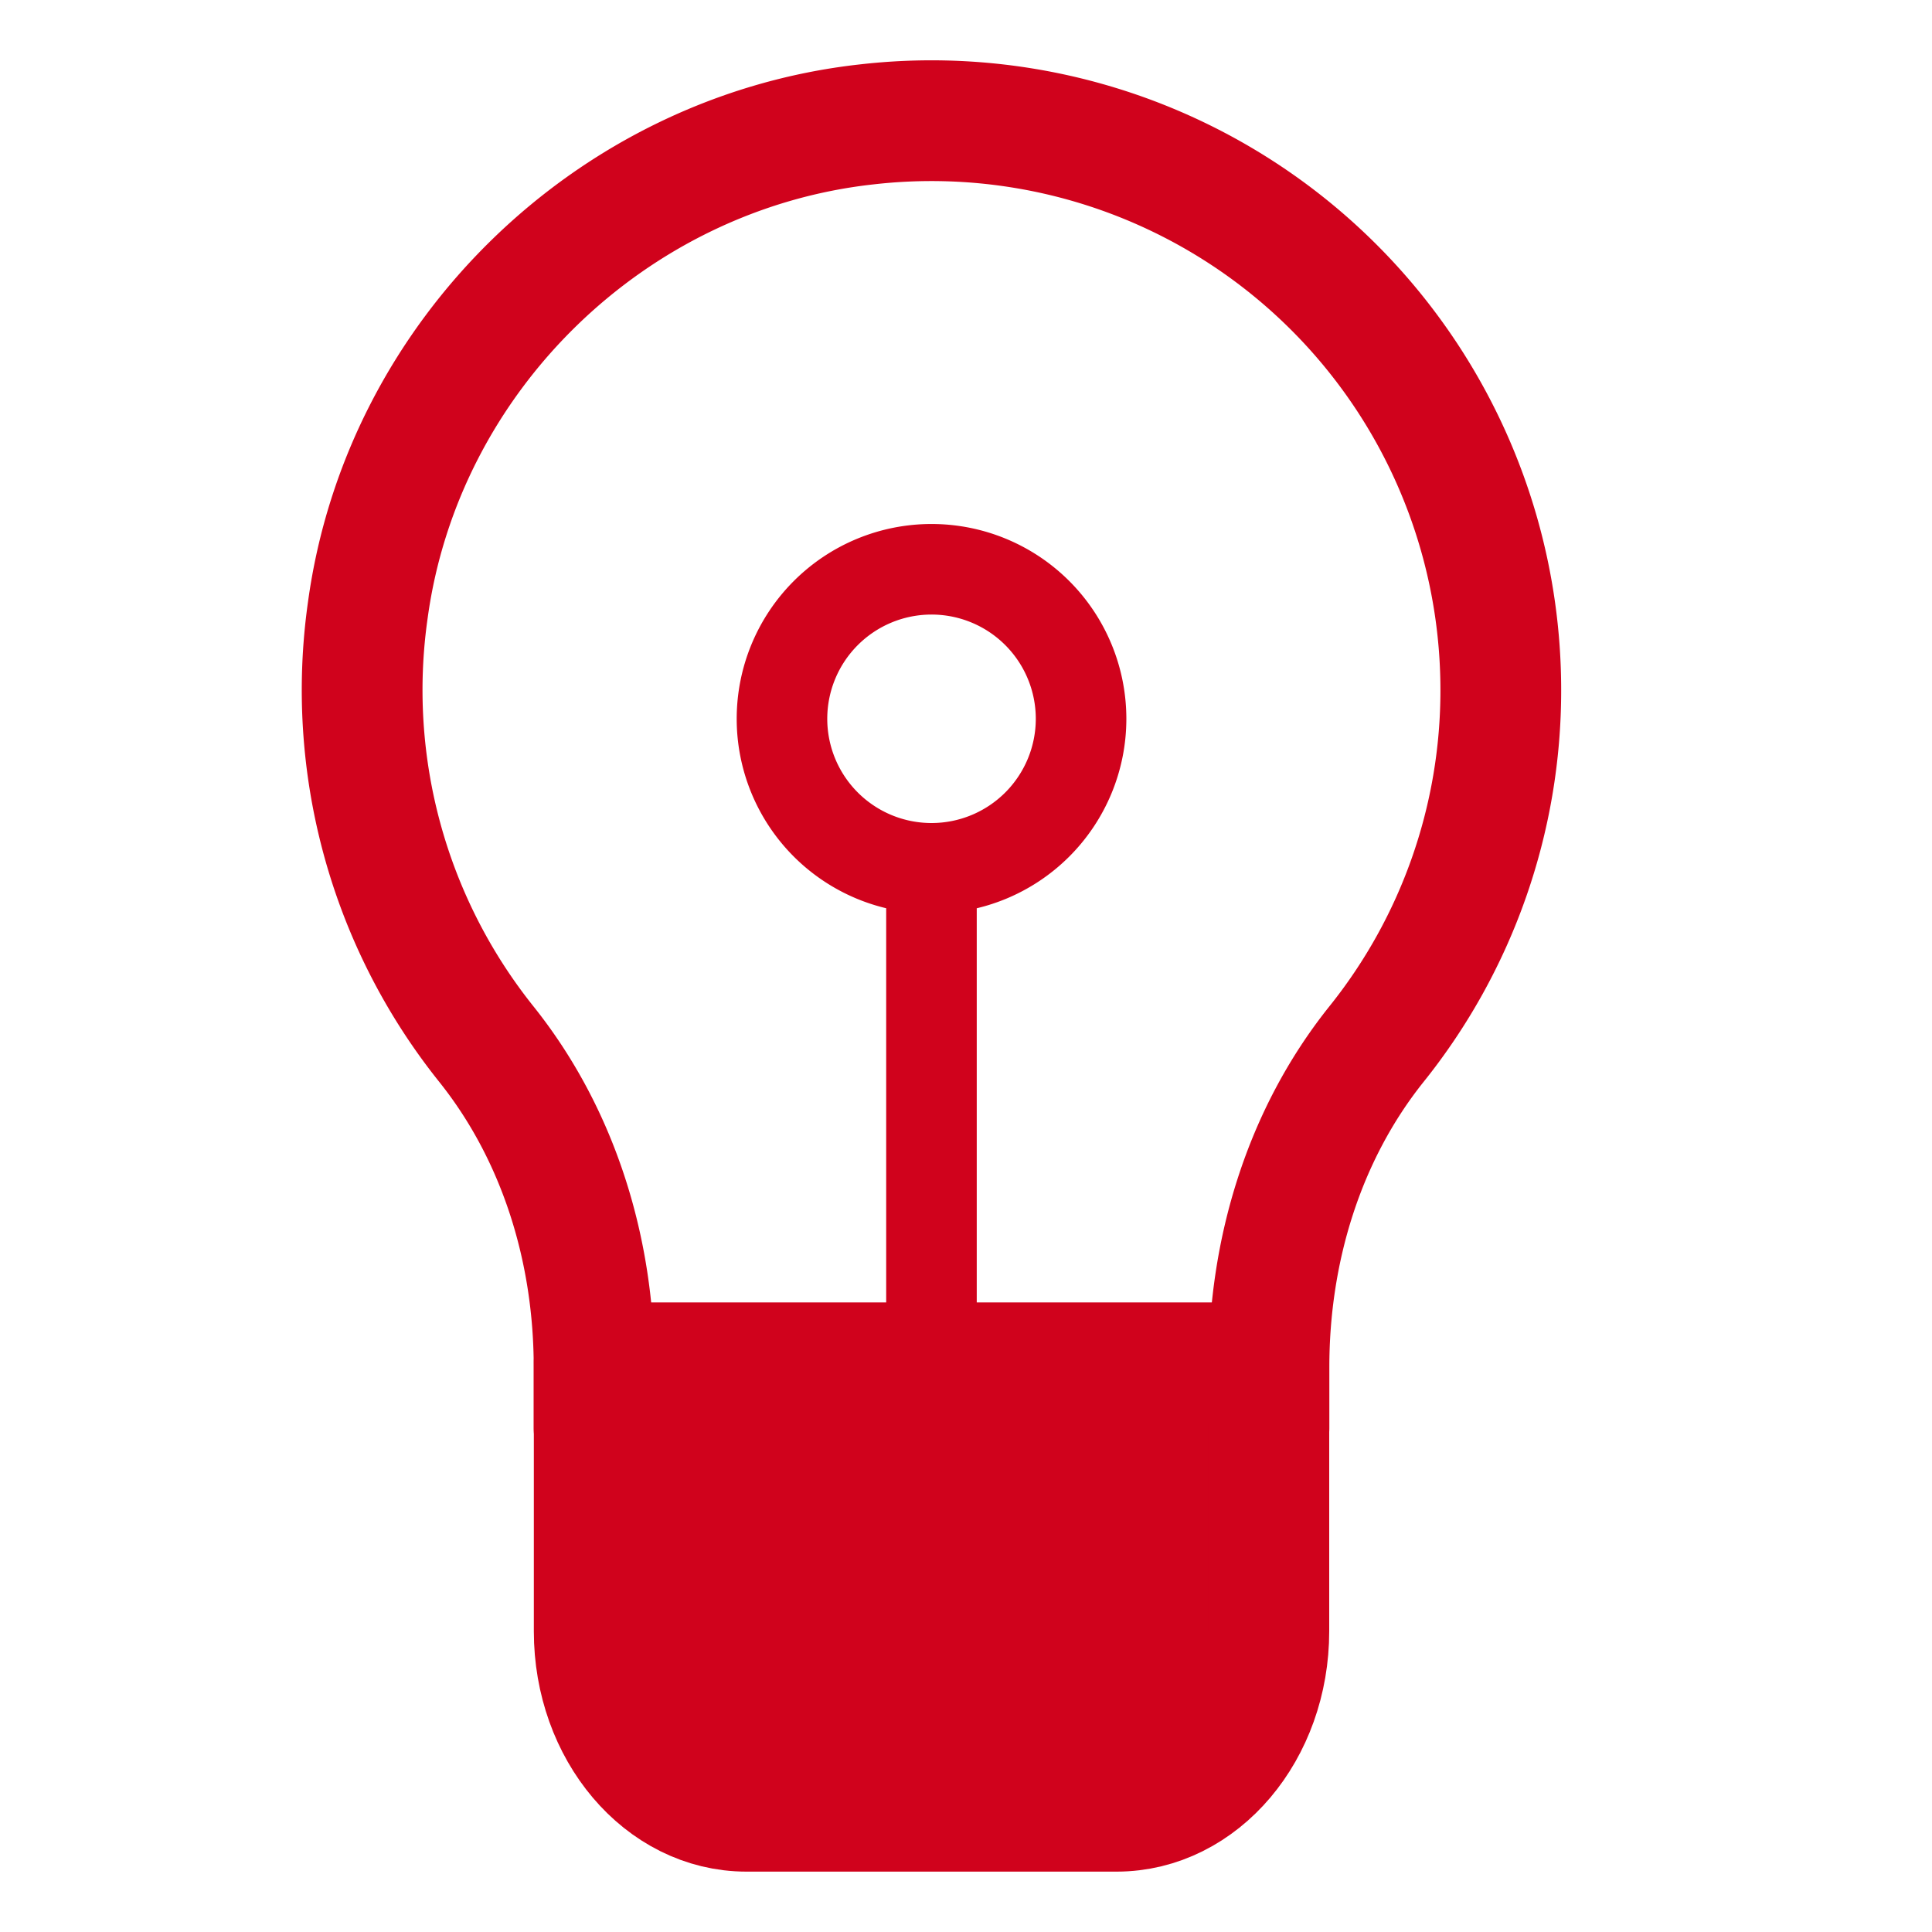 <svg width="16" height="16" viewBox="0 0 16 16" xmlns="http://www.w3.org/2000/svg">
    <g fill="none" fill-rule="evenodd">
        <path d="M0 0h16v16H0z"/>
        <g stroke="#D0021C" stroke-linecap="round" stroke-linejoin="round">
            <path d="M12.429 5.714a4.715 4.715 0 0 0-5.25-4.684c-2.115.233-3.846 1.916-4.133 4.023a4.693 4.693 0 0 0 .981 3.593c.603.754.893 1.711.893 2.676v.504h5.589v-.504c0-.963.287-1.919.888-2.672a4.68 4.68 0 0 0 1.032-2.936z"/>
            <path d="M9.247 15H6.182c-.697 0-1.261-.667-1.261-1.49v-2.224h5.587v2.223c0 .824-.564 1.491-1.261 1.491z" fill="#D0021C"/>
            <path d="M8.953 5.952a1.238 1.238 0 1 1-2.477.001 1.238 1.238 0 0 1 2.477 0zM7.714 7.191v4.634" stroke-width=".75"/>
        </g>
    </g>
</svg>
